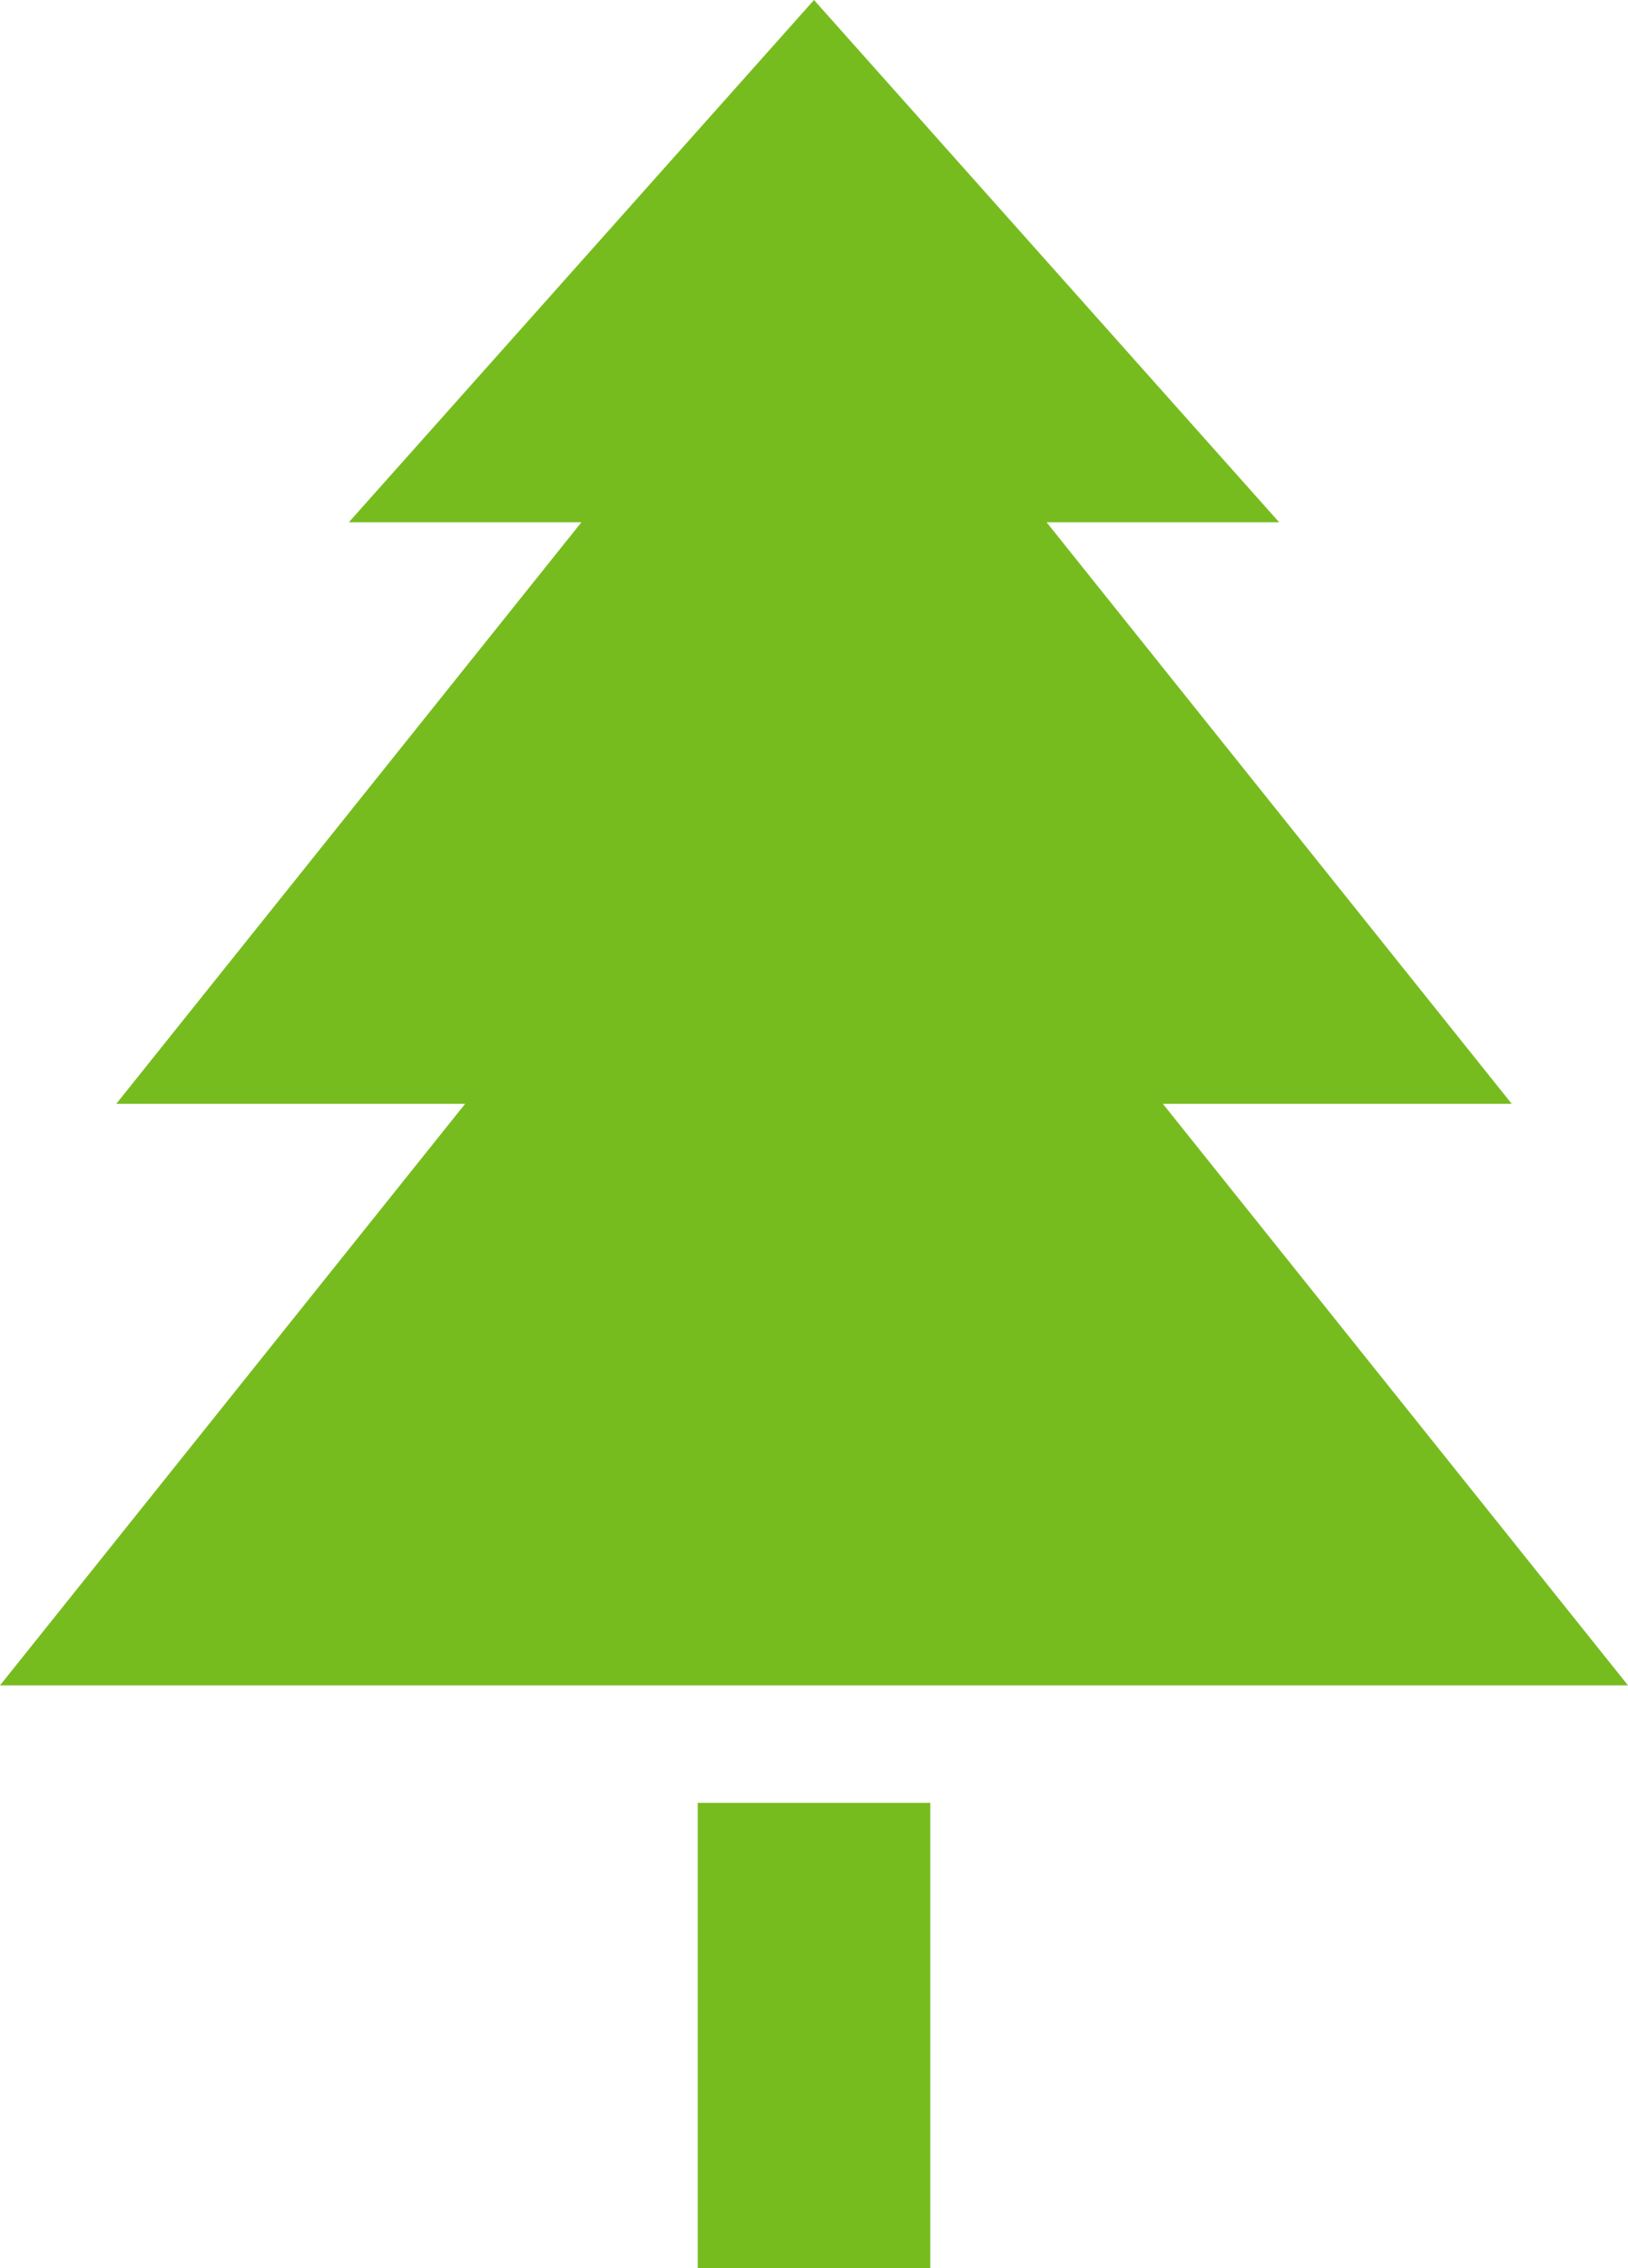 <svg id="Layer_1" data-name="Layer 1" xmlns="http://www.w3.org/2000/svg" viewBox="0 0 14 19.5"><title>landscaper-icon</title><style>.icon-landscaper{fill:#77bc1f;}</style><polygon class="icon-landscaper" points="14 14.49 10 9.49 13 9.49 9 4.49 11 4.49 7 0 3 4.49 5 4.49 1 9.49 4 9.49 0 14.49 14 14.49"/><rect class="icon-landscaper" x="6" y="15.5" width="2" height="4"/></svg>